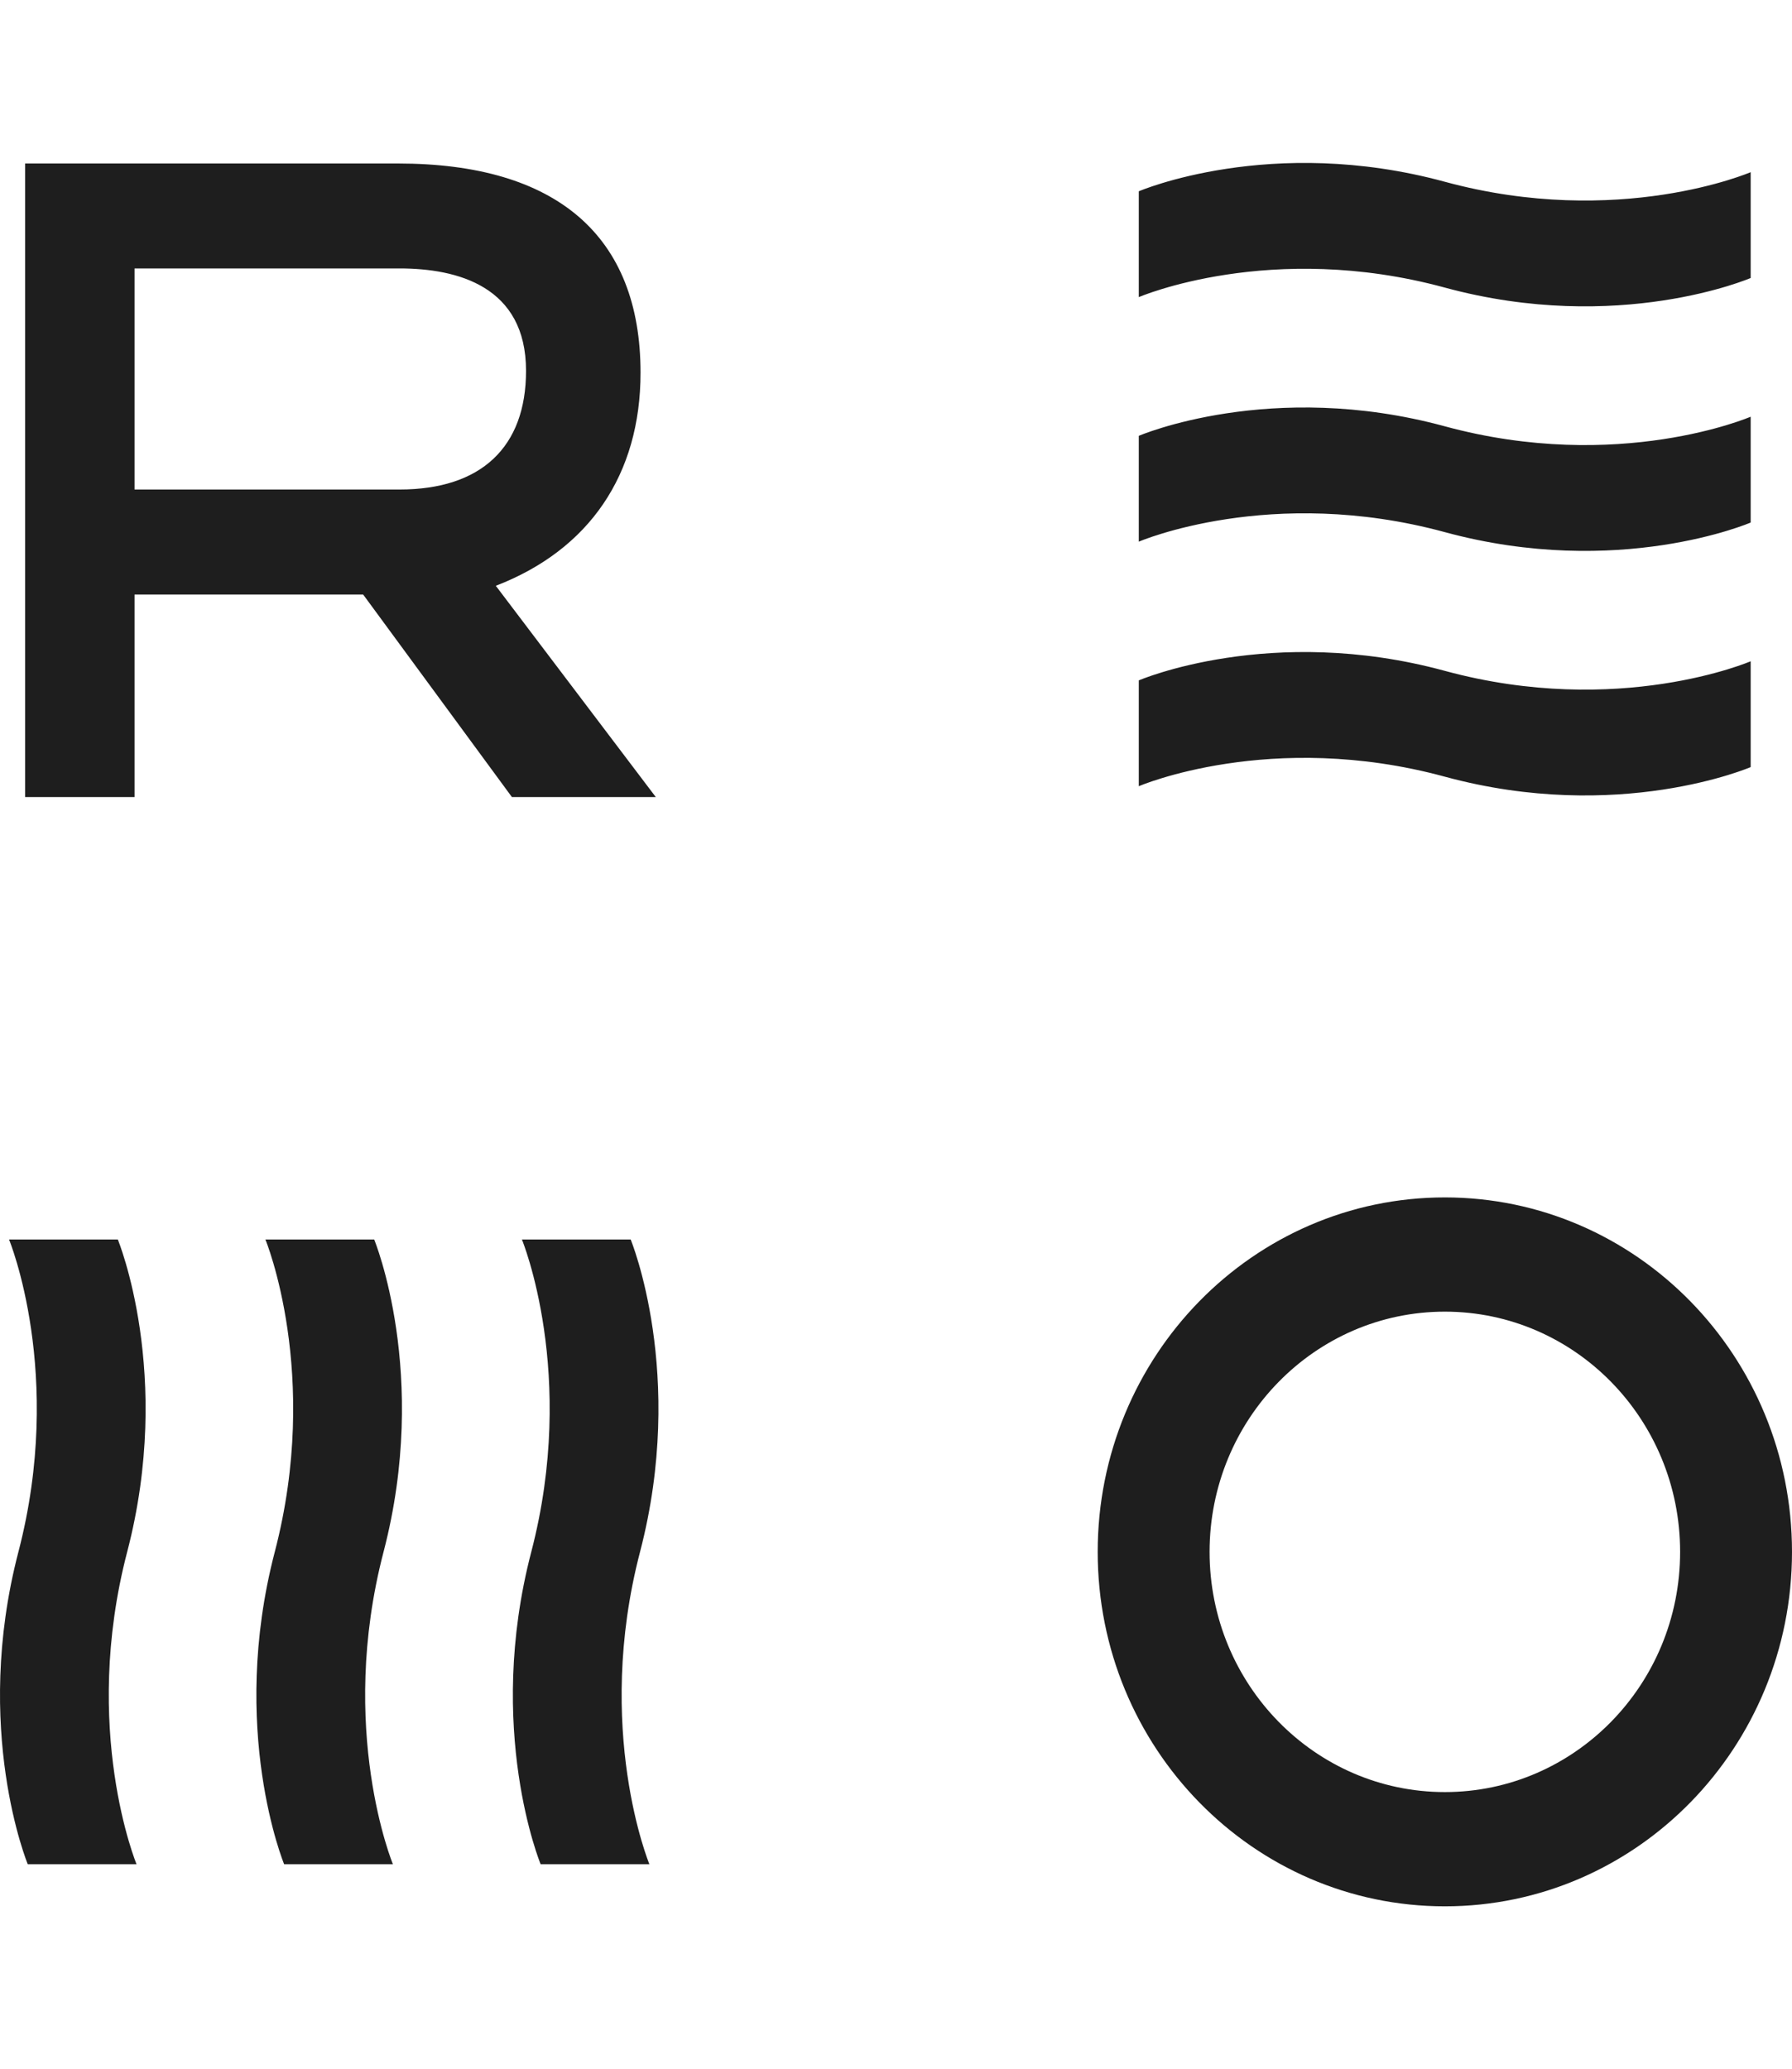 <svg width="110" height="127" viewBox="0 0 110 127" fill="none" xmlns="http://www.w3.org/2000/svg">
<path d="M69.903 48.254V41.759C69.903 41.759 78.005 38.269 88.683 41.172C99.361 44.075 107.463 40.585 107.463 40.585V47.08C107.463 47.08 99.361 50.57 88.683 47.667C78.005 44.764 69.903 48.254 69.903 48.254ZM88.683 32.658C99.361 35.561 107.463 32.071 107.463 32.071V25.576C107.463 25.576 99.361 29.066 88.683 26.163C78.005 23.26 69.903 26.75 69.903 26.75V33.245C69.903 33.245 78.005 29.755 88.683 32.658ZM88.683 17.649C99.361 20.552 107.463 17.062 107.463 17.062V10.567C107.463 10.567 99.361 14.057 88.683 11.154C78.005 8.251 69.903 11.741 69.903 11.741V18.236C69.903 18.236 78.005 14.746 88.683 17.649ZM7.232 76.073H0.555C0.555 76.073 3.974 84.345 1.13 95.246C-1.713 106.146 1.705 114.418 1.705 114.418H8.382C8.382 114.418 4.963 106.146 7.807 95.246C10.651 84.345 7.232 76.073 7.232 76.073ZM110 95.246C110 107.257 100.457 117 88.691 117C76.924 117 67.381 107.257 67.381 95.246C67.381 83.234 76.924 73.491 88.691 73.491C100.457 73.491 110 83.234 110 95.246ZM103.132 95.246C103.132 87.099 96.662 80.502 88.691 80.502C80.719 80.502 74.249 87.107 74.249 95.246C74.249 103.384 80.719 109.988 88.691 109.988C96.662 109.988 103.132 103.384 103.132 95.246ZM38.713 76.073H32.037C32.037 76.073 35.455 84.345 32.612 95.246C29.768 106.146 33.187 114.418 33.187 114.418H39.863C39.863 114.418 36.444 106.146 39.288 95.246C42.132 84.345 38.713 76.073 38.713 76.073ZM40.261 48.919H31.423L22.294 36.492H8.259V48.919H1.544V10.035H24.433C34.175 10.035 39.319 14.48 39.319 22.876C39.319 29.129 36.168 33.746 30.435 35.953L40.261 48.927V48.919ZM32.29 22.759C32.29 17.563 28.066 16.475 24.525 16.475H8.259V30.044H24.525C29.53 30.044 32.29 27.454 32.29 22.759ZM22.969 76.073H16.292C16.292 76.073 19.711 84.345 16.867 95.246C14.023 106.146 17.442 114.418 17.442 114.418H24.119C24.119 114.418 20.7 106.146 23.544 95.246C26.387 84.345 22.969 76.073 22.969 76.073Z" fill="#1E1E1E"/>
</svg>
